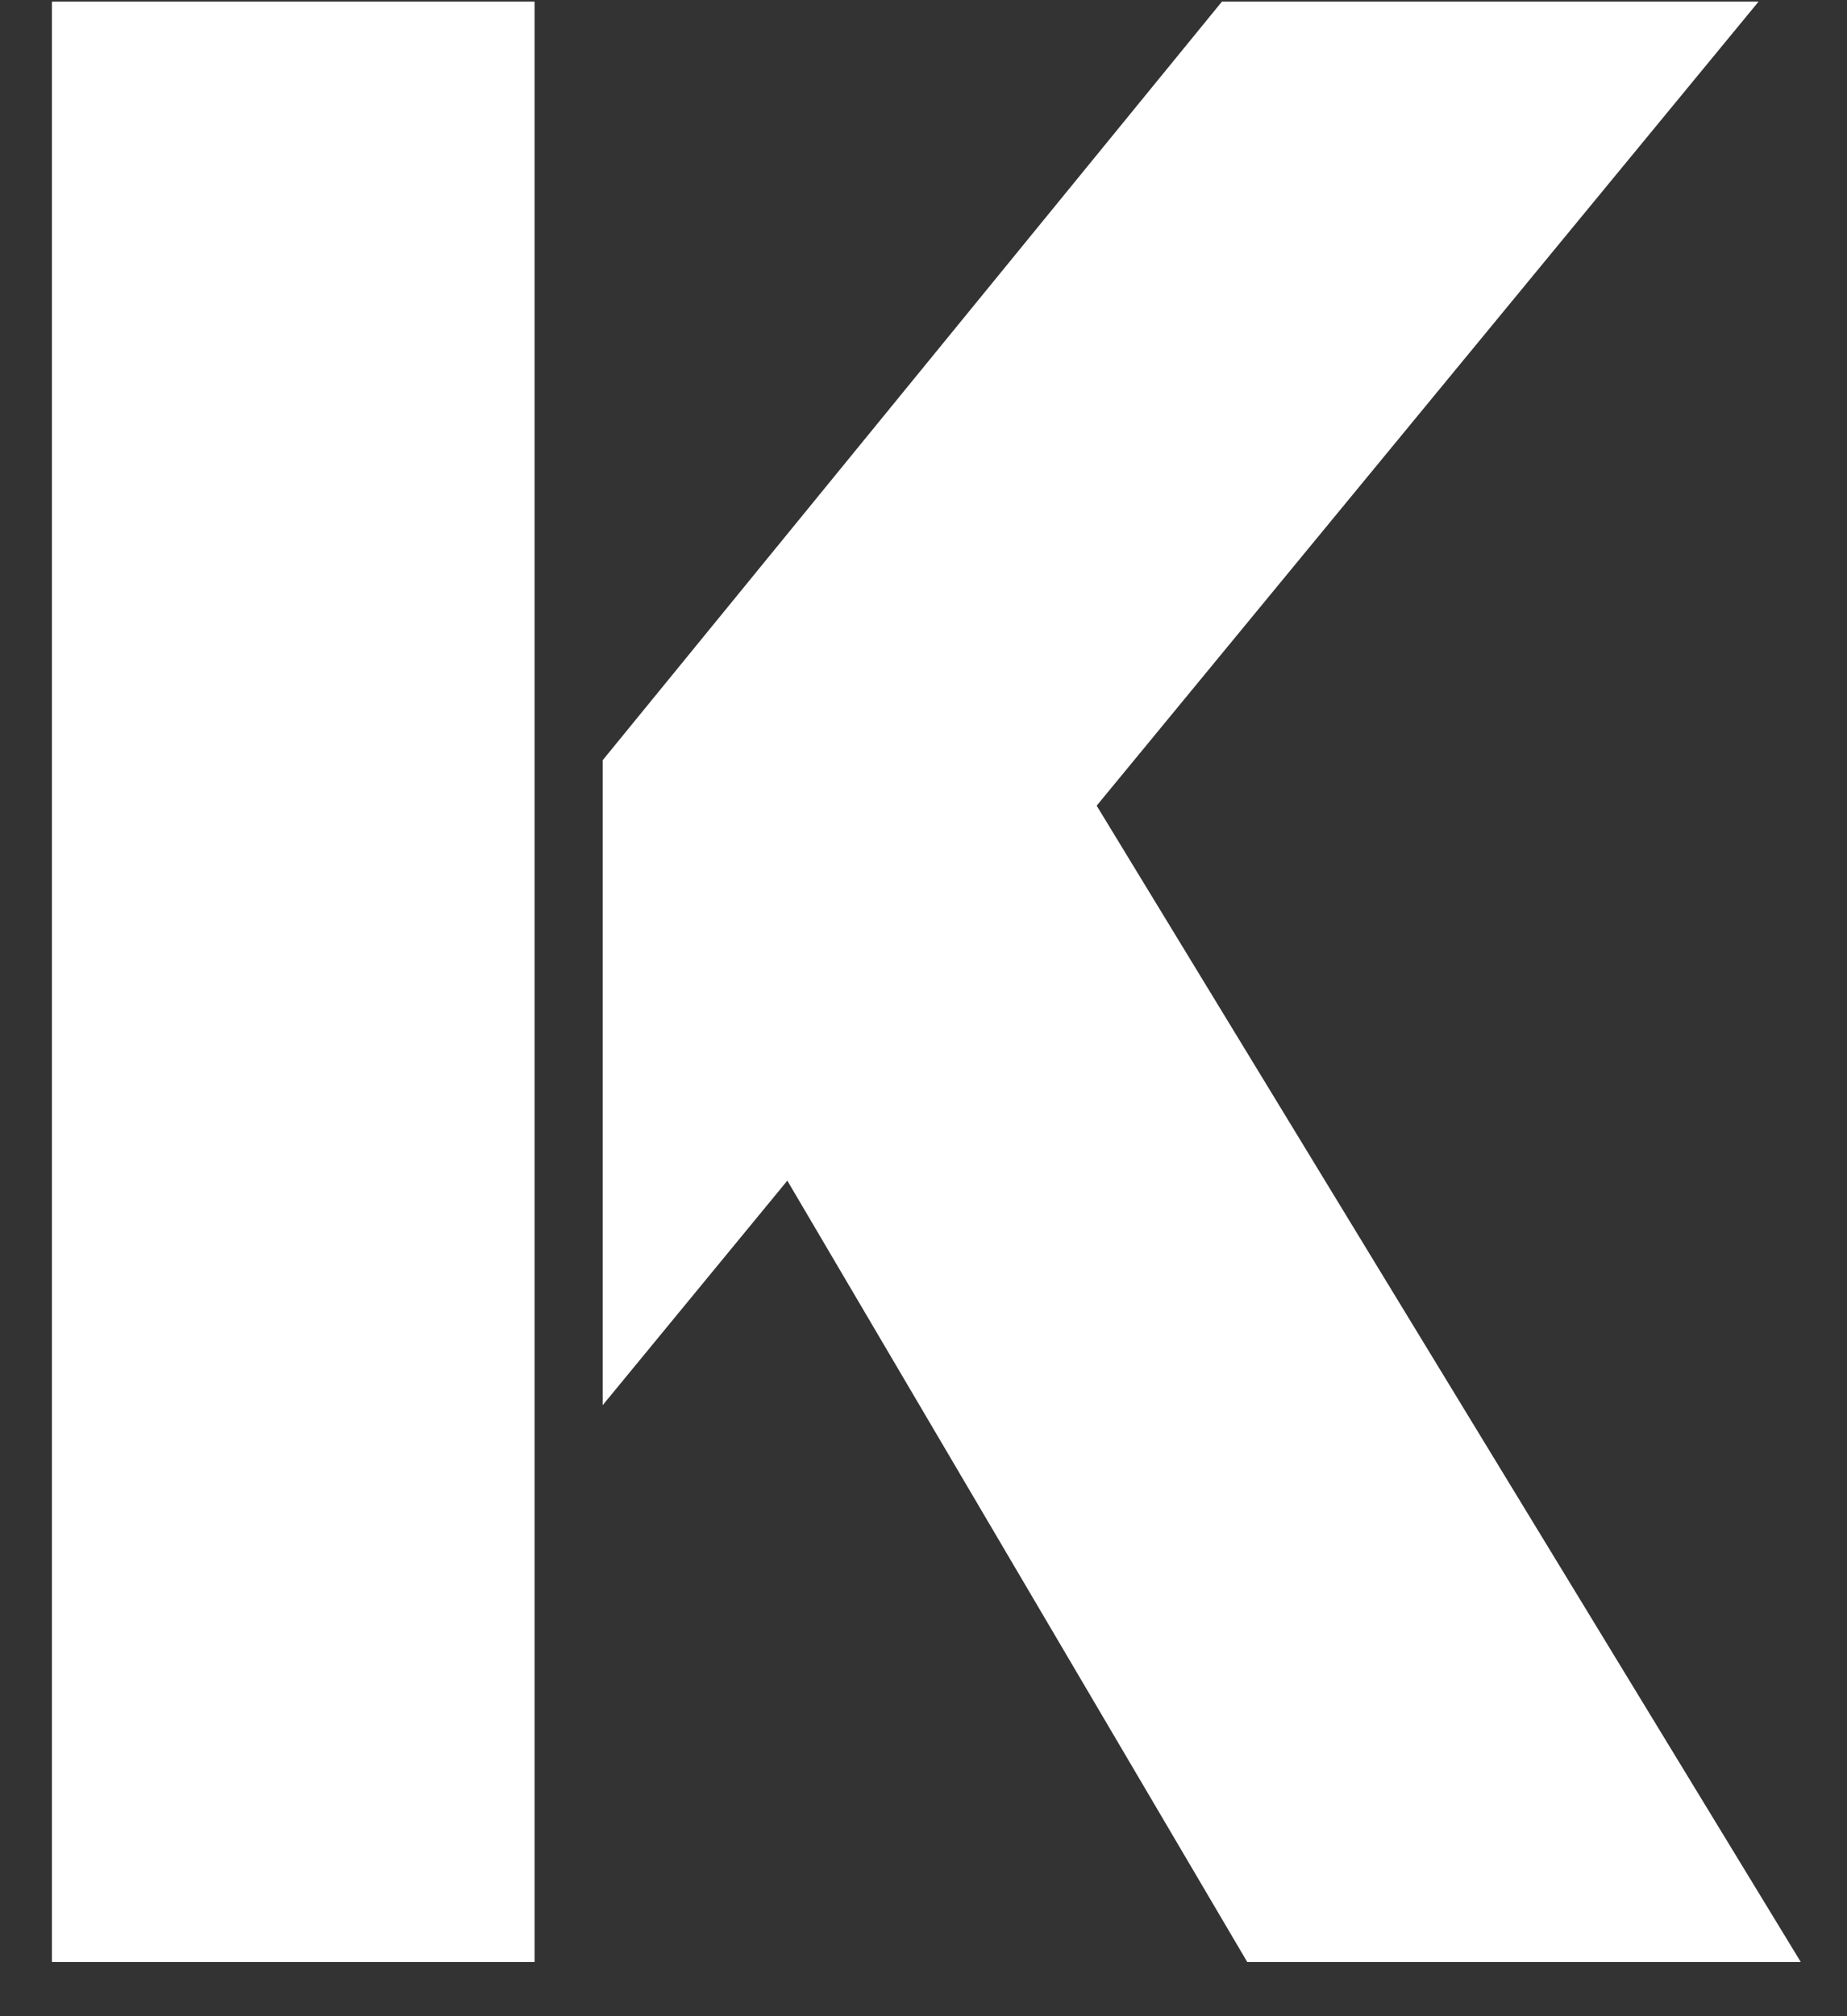 <?xml version="1.0" encoding="UTF-8"?>
<svg width="33px" height="36px" viewBox="0 0 33 36" version="1.1" xmlns="http://www.w3.org/2000/svg" xmlns:xlink="http://www.w3.org/1999/xlink">
    <rect x="0" y="0" width="33" height="36" fill="#333333" stroke="none"/>
    <title>test</title>
    <g id="Symbols" stroke="none" stroke-width="1" fill="none" fill-rule="evenodd">
        <g id="Kor-Skolen-90x90" transform="translate(-28, -27)" fill="#FFFFFF" fill-rule="nonzero">
            <path d="M28.928,27.029 L37.551,27.029 L37.551,62.032 L28.928,62.032 L28.928,27.029 Z M42.067,48.081 L38.768,52.09 L38.768,40.574 L49.832,27.029 L59.42,27.029 L47.594,41.386 L60.174,62.032 L50.284,62.032 L42.067,48.081 Z" id="test"></path>
        </g>
    </g>
</svg>